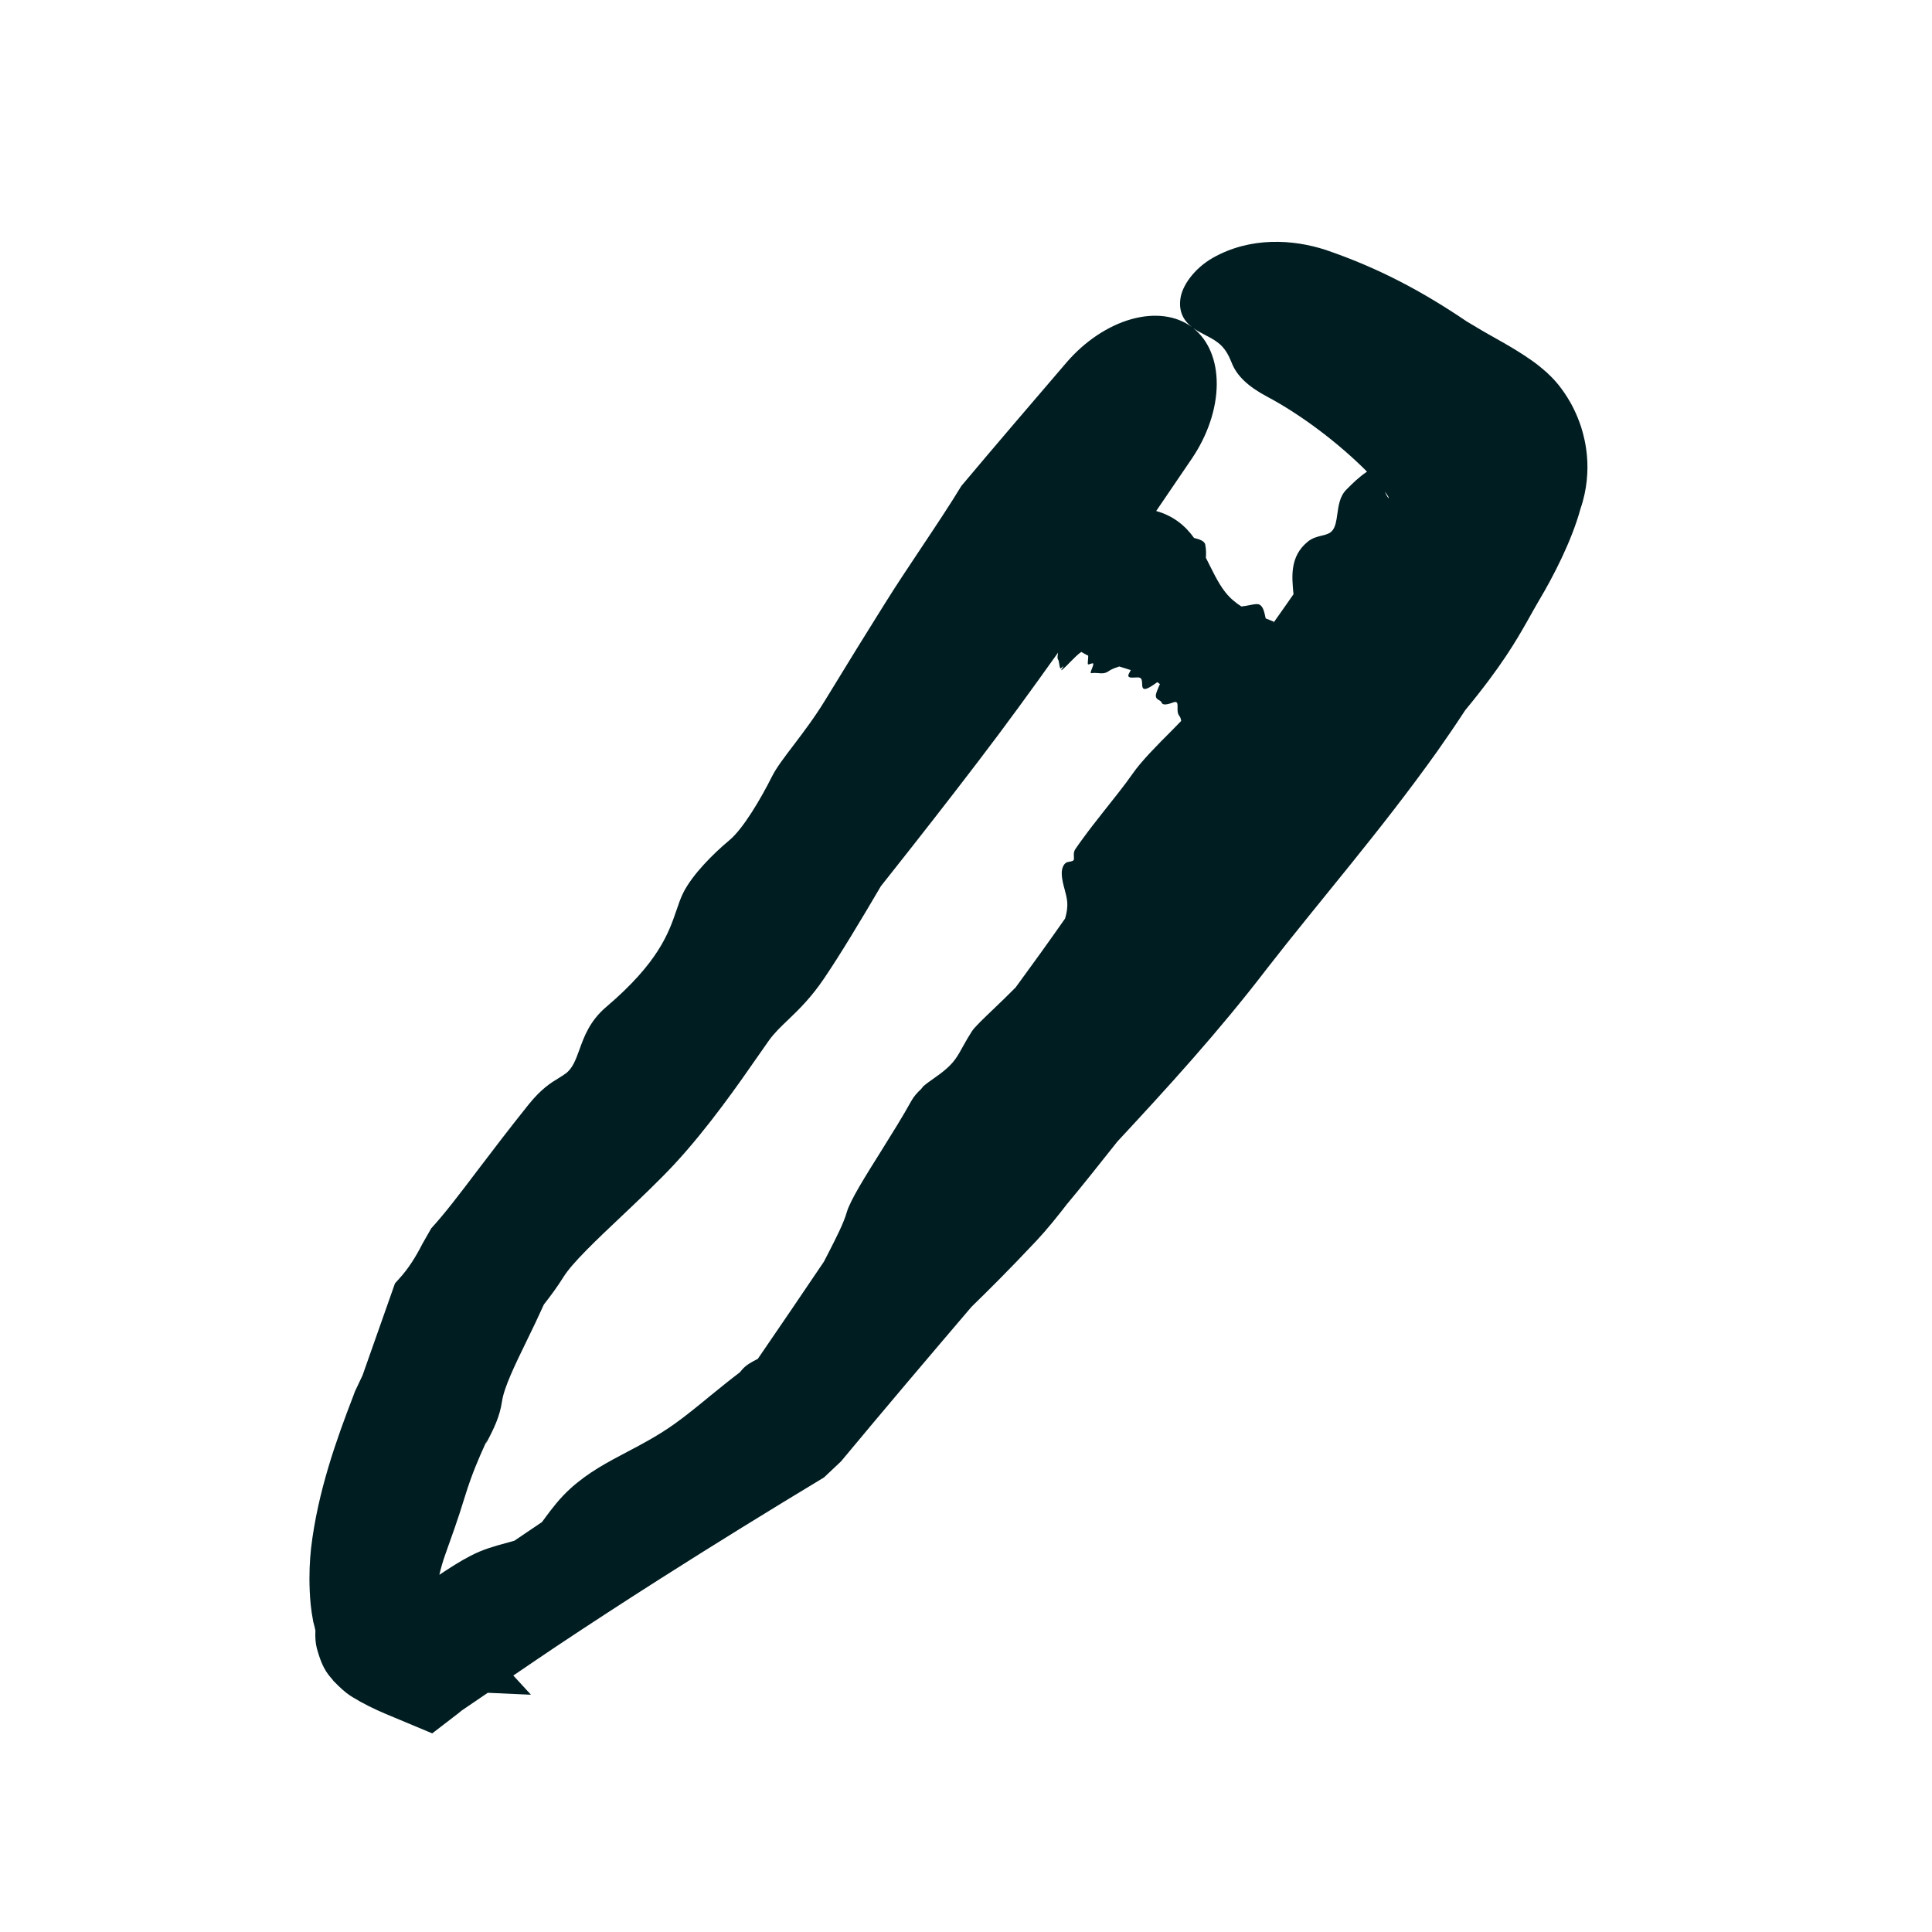 <svg width="32" height="32" viewBox="0 0 32 32" fill="none" xmlns="http://www.w3.org/2000/svg">
<path d="M20.086 4.272C20.71 3.918 21.417 3.963 21.957 4.139C22.847 4.443 23.572 4.835 24.298 5.327C24.338 5.35 24.377 5.374 24.418 5.398C24.716 5.582 25.022 5.726 25.368 5.969C25.444 6.021 25.535 6.095 25.619 6.169C25.718 6.262 25.823 6.365 25.961 6.583C26.023 6.682 26.113 6.844 26.188 7.071C26.23 7.205 26.27 7.366 26.286 7.565C26.305 7.786 26.291 8.1 26.179 8.423C26.029 8.974 25.713 9.571 25.504 9.923C25.499 9.932 25.494 9.941 25.488 9.95C25.419 10.067 25.358 10.179 25.285 10.308C25.111 10.612 24.873 11.032 24.268 11.764C24.118 11.994 23.965 12.218 23.81 12.438C22.874 13.754 21.86 14.916 20.981 16.048C20.19 17.081 19.34 18.012 18.507 18.908C18.485 18.935 18.463 18.963 18.441 18.991C18.199 19.297 17.926 19.64 17.67 19.947L17.708 19.898C17.516 20.148 17.33 20.377 17.169 20.548C16.7 21.047 16.367 21.376 16.091 21.645C15.366 22.495 14.643 23.347 13.93 24.205L13.648 24.471C12.735 25.022 11.828 25.581 10.93 26.153C10.353 26.52 9.78 26.893 9.212 27.271C8.974 27.43 8.738 27.592 8.502 27.752L8.794 28.07L8.079 28.038C7.936 28.136 7.791 28.233 7.648 28.331C7.628 28.347 7.608 28.364 7.588 28.38L7.159 28.71L6.528 28.446C6.338 28.368 6.167 28.295 5.962 28.182C5.851 28.11 5.77 28.097 5.525 27.843C5.464 27.756 5.353 27.693 5.247 27.297C5.228 27.227 5.218 27.122 5.224 27.005C5.212 26.954 5.202 26.907 5.189 26.863C5.148 26.654 5.137 26.499 5.13 26.352C5.118 26.067 5.131 25.843 5.152 25.645C5.262 24.703 5.582 23.82 5.847 23.133C5.848 23.13 5.852 23.119 5.853 23.117L5.877 23.051C5.922 22.955 5.965 22.864 6.005 22.78C6.185 22.273 6.364 21.765 6.542 21.257C6.567 21.228 6.594 21.199 6.62 21.17C6.762 21.014 6.882 20.826 6.998 20.599L7.143 20.345C7.371 20.096 7.613 19.777 7.918 19.374C8.152 19.066 8.424 18.708 8.754 18.296C8.967 18.031 9.127 17.933 9.258 17.854C9.296 17.83 9.332 17.807 9.366 17.783C9.482 17.7 9.534 17.558 9.595 17.391C9.673 17.173 9.767 16.911 10.04 16.679C10.909 15.94 11.077 15.449 11.204 15.078C11.241 14.97 11.274 14.871 11.321 14.779C11.473 14.483 11.805 14.147 12.083 13.915C12.304 13.731 12.593 13.247 12.787 12.86C12.86 12.714 12.993 12.541 13.148 12.337C13.308 12.126 13.493 11.882 13.665 11.601C14.099 10.89 14.333 10.514 14.521 10.213C14.575 10.127 14.625 10.047 14.675 9.967C14.832 9.714 15.037 9.406 15.244 9.096C15.492 8.724 15.744 8.346 15.923 8.049C16.498 7.364 17.081 6.685 17.663 6.006C17.962 5.657 18.347 5.397 18.737 5.287C19.122 5.179 19.48 5.224 19.741 5.417C19.618 5.323 19.522 5.176 19.55 4.958C19.574 4.735 19.781 4.447 20.086 4.272ZM17.819 10.873C17.794 10.898 17.763 10.928 17.732 10.959C17.691 11.002 17.648 11.045 17.612 11.077C17.585 11.102 17.572 11.107 17.58 11.091C17.584 11.083 17.593 11.07 17.601 11.059C17.609 11.046 17.616 11.035 17.615 11.032C17.614 11.032 17.607 11.038 17.599 11.046C17.585 11.059 17.567 11.075 17.564 11.071C17.553 11.054 17.548 11.025 17.544 10.996C17.539 10.965 17.535 10.934 17.523 10.92C17.511 10.907 17.517 10.86 17.525 10.809C17.09 11.42 16.649 12.027 16.193 12.623C15.715 13.249 15.23 13.87 14.741 14.487C14.691 14.551 14.64 14.614 14.59 14.678C14.253 15.253 13.91 15.822 13.648 16.208C13.433 16.526 13.229 16.723 13.054 16.891C12.933 17.006 12.826 17.109 12.739 17.229C12.693 17.293 12.631 17.382 12.557 17.489C12.252 17.928 11.735 18.674 11.17 19.283C10.919 19.553 10.605 19.851 10.306 20.134C9.877 20.539 9.478 20.917 9.333 21.151C9.238 21.304 9.126 21.456 9.008 21.607C8.918 21.807 8.824 22.004 8.733 22.189C8.529 22.608 8.35 22.975 8.315 23.21C8.278 23.462 8.184 23.657 8.045 23.918L8.067 23.855C8.058 23.871 8.041 23.913 8.028 23.938C7.933 24.148 7.817 24.41 7.704 24.776C7.575 25.199 7.466 25.489 7.381 25.731C7.338 25.849 7.303 25.97 7.277 26.084C7.448 25.97 7.621 25.858 7.794 25.769C8 25.661 8.194 25.609 8.366 25.562C8.42 25.548 8.471 25.533 8.52 25.519C8.672 25.416 8.825 25.313 8.977 25.21C8.996 25.185 9.016 25.158 9.036 25.13C9.14 24.99 9.267 24.818 9.454 24.649C9.751 24.383 10.059 24.221 10.384 24.05C10.637 23.917 10.901 23.778 11.177 23.581C11.365 23.447 11.57 23.279 11.773 23.112C11.937 22.978 12.101 22.846 12.253 22.731C12.268 22.713 12.283 22.694 12.298 22.678C12.365 22.604 12.449 22.56 12.532 22.517H12.534C12.54 22.514 12.545 22.511 12.551 22.508C12.918 21.973 13.283 21.436 13.646 20.898C13.672 20.848 13.699 20.796 13.725 20.745C13.852 20.497 13.975 20.256 14.026 20.076C14.082 19.882 14.335 19.478 14.602 19.053C14.776 18.774 14.956 18.486 15.091 18.241C15.134 18.162 15.192 18.097 15.257 18.038L15.293 17.992C15.348 17.945 15.408 17.903 15.469 17.86C15.594 17.771 15.723 17.679 15.821 17.545C15.87 17.478 15.914 17.397 15.961 17.312C16.002 17.238 16.047 17.159 16.098 17.081C16.145 17.009 16.285 16.876 16.463 16.706C16.573 16.601 16.696 16.482 16.822 16.355C17.102 15.973 17.376 15.593 17.641 15.214C17.671 15.116 17.684 15.021 17.676 14.933C17.67 14.869 17.653 14.805 17.636 14.74C17.612 14.653 17.587 14.562 17.586 14.464C17.585 14.387 17.613 14.318 17.657 14.29C17.678 14.277 17.702 14.274 17.724 14.271C17.748 14.266 17.771 14.262 17.782 14.246C17.79 14.235 17.789 14.215 17.787 14.192C17.785 14.155 17.781 14.106 17.814 14.06C17.851 14.005 17.892 13.948 17.934 13.891C18.039 13.746 18.155 13.598 18.269 13.454C18.453 13.221 18.633 12.998 18.762 12.812C18.906 12.605 19.16 12.349 19.41 12.099C19.462 12.046 19.513 11.993 19.564 11.941C19.56 11.913 19.553 11.881 19.532 11.855C19.502 11.818 19.503 11.764 19.504 11.719C19.505 11.654 19.507 11.604 19.424 11.637C19.332 11.672 19.257 11.683 19.241 11.639C19.234 11.619 19.216 11.607 19.197 11.597C19.172 11.582 19.146 11.567 19.144 11.526C19.142 11.493 19.168 11.432 19.191 11.378C19.199 11.361 19.206 11.345 19.212 11.331C19.204 11.325 19.196 11.318 19.188 11.312C19.181 11.308 19.174 11.303 19.168 11.299C19.159 11.305 19.15 11.312 19.14 11.319C19.09 11.354 19.028 11.396 18.986 11.408C18.921 11.426 18.919 11.376 18.917 11.324C18.916 11.283 18.913 11.241 18.883 11.227C18.862 11.217 18.826 11.22 18.792 11.222C18.741 11.225 18.691 11.227 18.688 11.191C18.686 11.178 18.706 11.141 18.726 11.105C18.727 11.103 18.729 11.101 18.73 11.099C18.667 11.078 18.602 11.058 18.538 11.039C18.528 11.043 18.518 11.046 18.508 11.05C18.459 11.066 18.413 11.082 18.36 11.118C18.303 11.158 18.248 11.155 18.191 11.149C18.154 11.146 18.117 11.143 18.077 11.15C18.054 11.155 18.07 11.114 18.087 11.072C18.102 11.034 18.117 10.993 18.102 10.987C18.095 10.985 18.08 10.99 18.064 10.995C18.051 11 18.035 11.005 18.024 11.005C18.014 11.005 18.017 10.975 18.02 10.937C18.023 10.913 18.025 10.885 18.024 10.86C17.984 10.841 17.947 10.82 17.91 10.798C17.885 10.814 17.855 10.839 17.819 10.873ZM19.763 5.434C20.017 5.634 20.156 5.968 20.153 6.368C20.15 6.774 20 7.213 19.742 7.594C19.545 7.884 19.348 8.174 19.15 8.464C19.428 8.541 19.631 8.704 19.777 8.91C19.781 8.911 19.785 8.912 19.788 8.913C19.861 8.932 19.951 8.957 19.963 9.022C19.979 9.106 19.977 9.178 19.973 9.238C20.076 9.439 20.167 9.645 20.293 9.806C20.319 9.839 20.346 9.87 20.375 9.898C20.39 9.914 20.407 9.928 20.423 9.942C20.466 9.979 20.512 10.014 20.561 10.045C20.606 10.041 20.655 10.031 20.699 10.023C20.761 10.01 20.817 10 20.847 10.009C20.919 10.031 20.94 10.134 20.956 10.209C20.959 10.221 20.961 10.233 20.964 10.243C21.009 10.262 21.055 10.28 21.1 10.298C21.096 10.305 21.092 10.313 21.089 10.32C21.202 10.16 21.314 10.002 21.424 9.843C21.423 9.832 21.423 9.821 21.422 9.81H21.421C21.399 9.555 21.361 9.217 21.659 8.973C21.735 8.91 21.818 8.89 21.892 8.872C21.964 8.855 22.029 8.838 22.071 8.784C22.119 8.723 22.135 8.627 22.149 8.524C22.17 8.38 22.188 8.221 22.301 8.109C22.308 8.102 22.317 8.094 22.325 8.085C22.398 8.012 22.501 7.907 22.642 7.812C22.172 7.339 21.548 6.867 20.986 6.569C20.679 6.406 20.482 6.226 20.398 6.002C20.352 5.888 20.289 5.758 20.163 5.668C20.044 5.578 19.89 5.524 19.763 5.434ZM22.98 8.227C23.011 8.271 23.007 8.248 22.993 8.224C22.981 8.201 22.96 8.174 22.936 8.143C22.956 8.187 22.97 8.212 22.98 8.227Z" fill="#001D21"/>
</svg>
